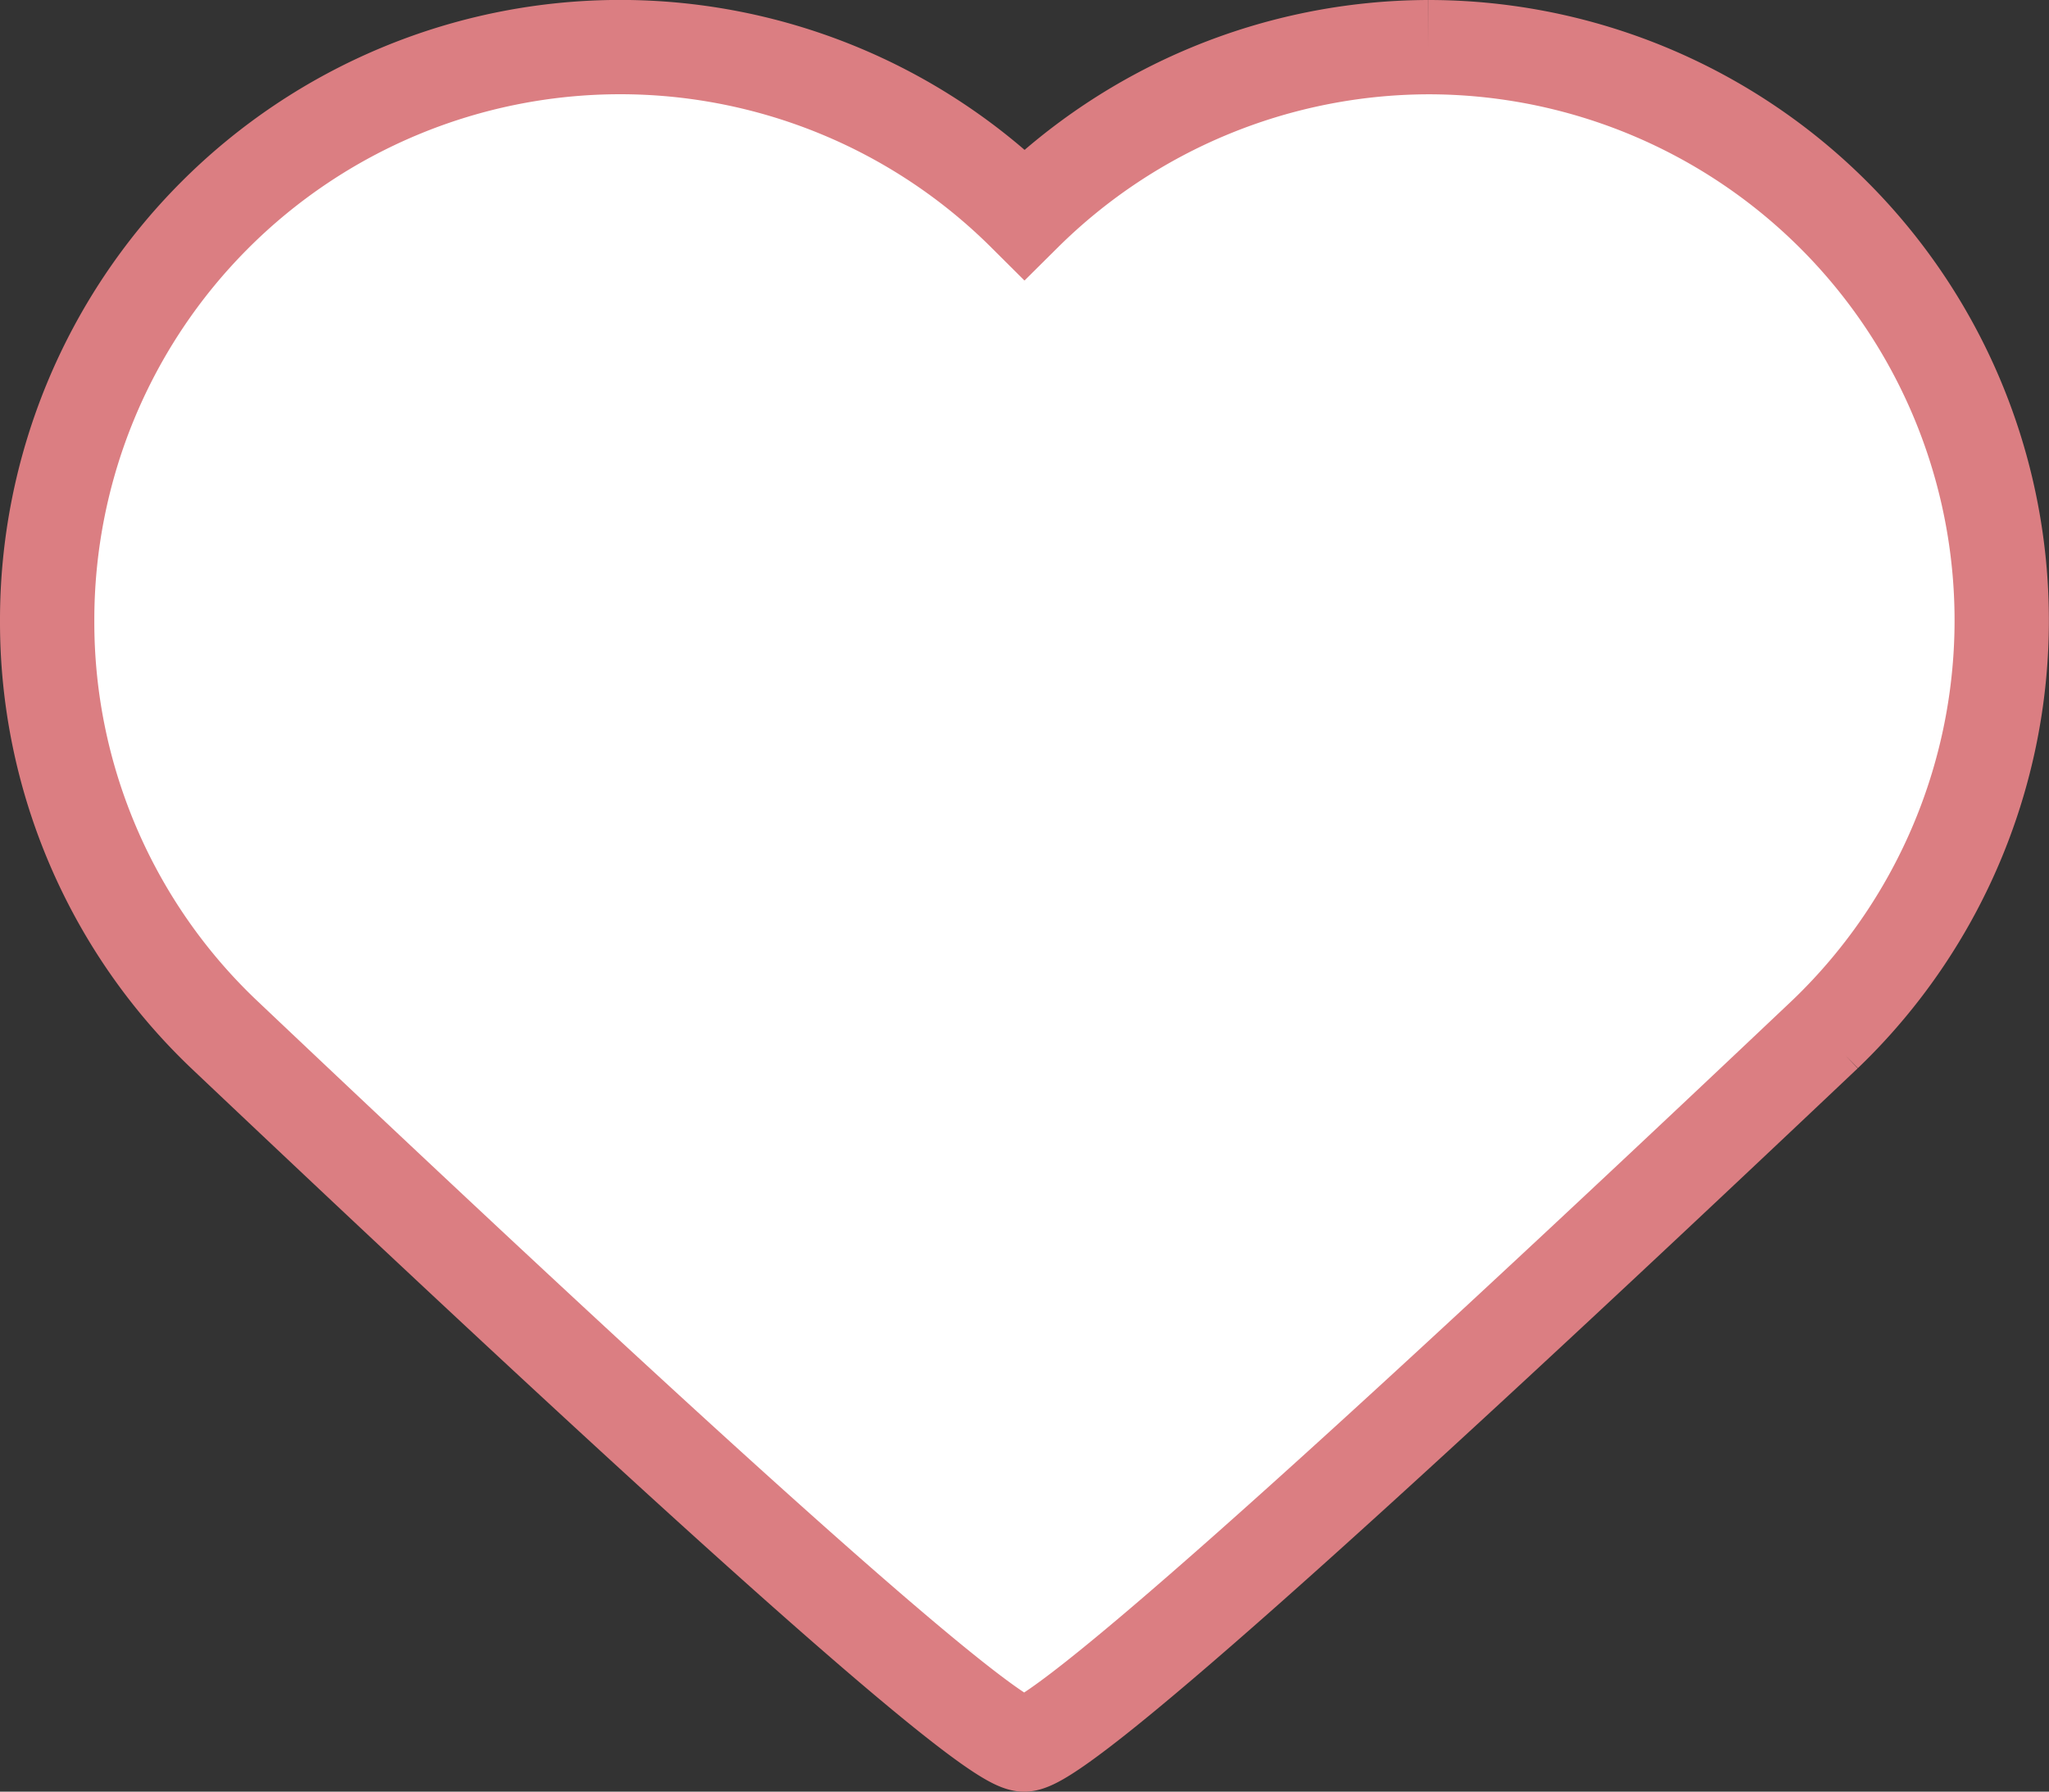 <svg xmlns="http://www.w3.org/2000/svg" width="21.723" height="19" viewBox="0 0 21.723 19">
  <rect x="0" y="0" width="21.723" height="19" fill="#333333" stroke="none"/>
  <g id="アートワーク_7" data-name="アートワーク 7" transform="translate(10.861 9.5)">
    <g id="Group_1019" data-name="Group 1019" transform="translate(-10.361 -9)">
      <path id="Path_1045" data-name="Path 1045" d="M14.641,0a6.1,6.1,0,0,0-4.279,1.77A6.075,6.075,0,0,0,0,6.082a6.033,6.033,0,0,0,1.873,4.385C7.149,15.465,10,18,10.358,18s3.212-2.534,8.493-7.534A6.079,6.079,0,0,0,14.641,0" transform="translate(0 0)" fill="#fff" stroke="#db7e82" stroke-width="1"/>
    </g>
  </g>
</svg>
